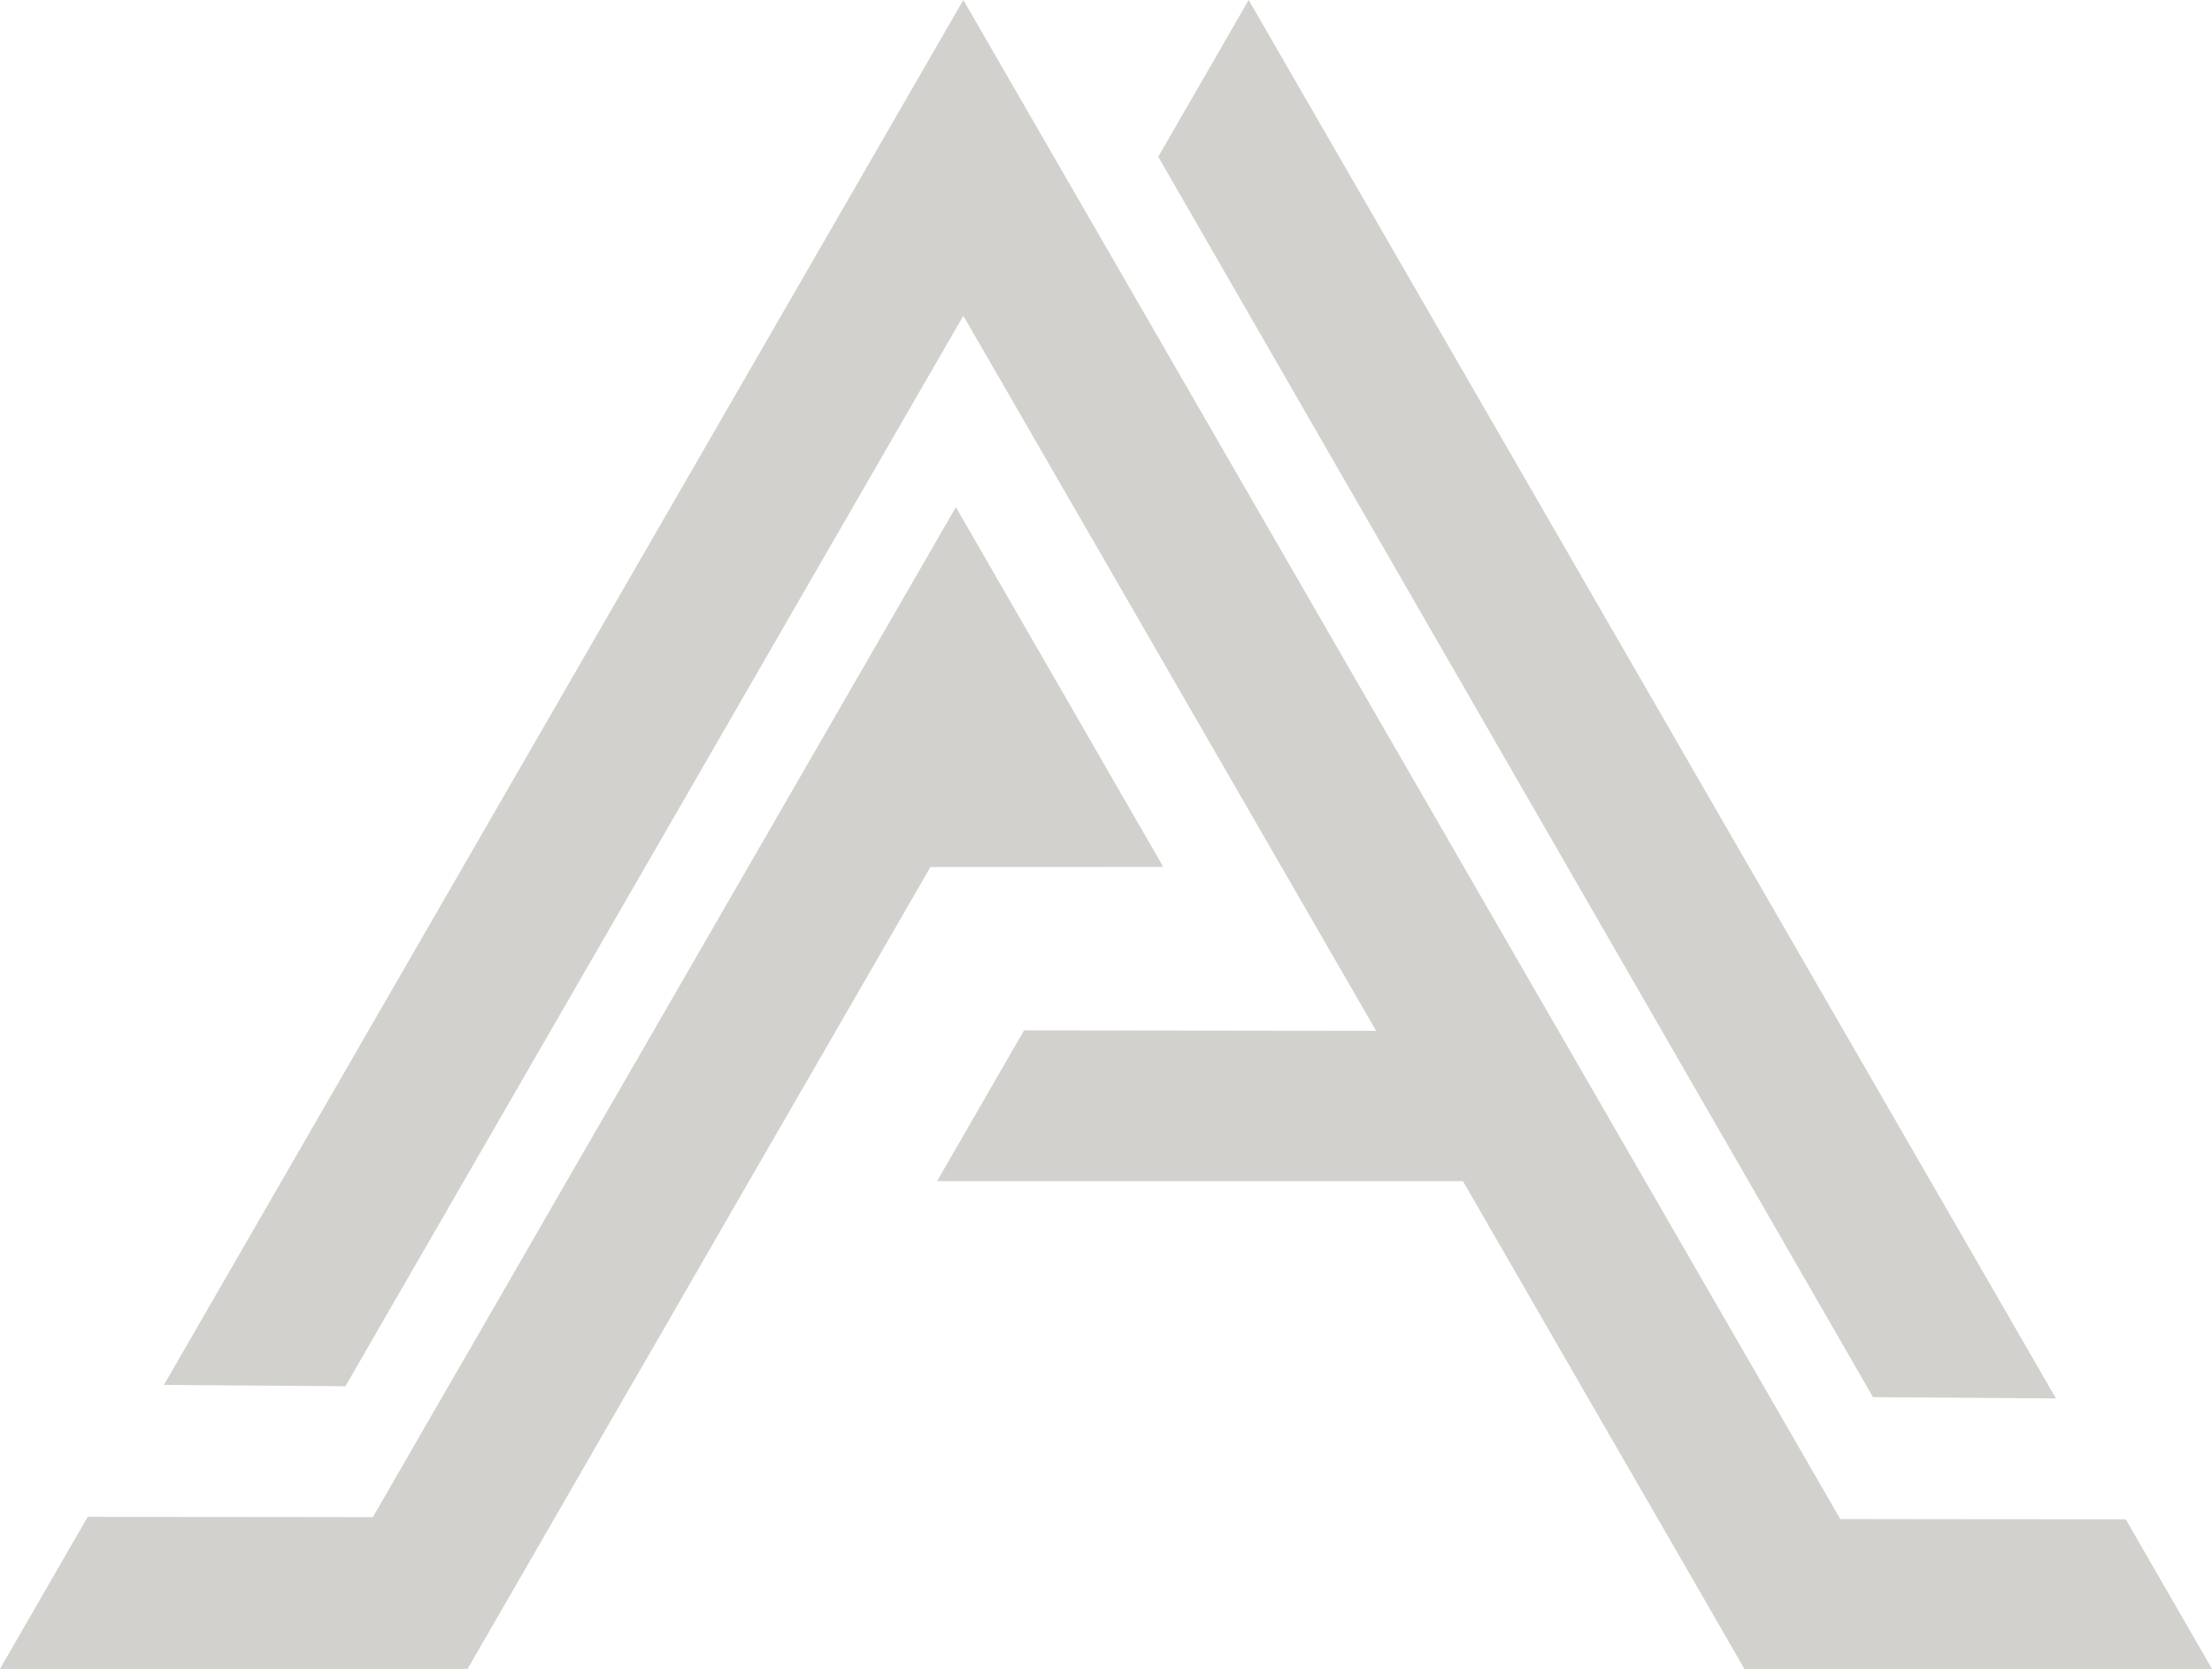 <?xml version="1.0" encoding="UTF-8"?>
<svg id="Ebene_1" data-name="Ebene 1" xmlns="http://www.w3.org/2000/svg" viewBox="0 0 154.12 116.26">
  <defs>
    <style>
      .cls-1 { fill: #d2d1cd; }
    </style>
  </defs>
  <polygon class="cls-1" points="130.5 97.33 80.7 10.92 87 0 143.25 97.42 130.5 97.33"/>
  <polygon class="cls-1" points="154.12 116.26 121.54 116.26 115.51 105.8 110.53 97.19 101.93 82.28 65.29 82.28 71.35 71.78 87.62 71.8 95.88 71.81 77.06 39.21 70.71 28.21 67.12 22 63.01 29.11 44.95 60.4 25.77 93.62 24.07 96.57 11.42 96.48 56.67 18.1 67.12 0 77.06 17.21 83.41 28.21 108.59 71.82 114.63 82.28 123.29 97.28 128.22 105.82 135.4 105.83 148.11 105.84 154.12 116.26"/>
  <polygon class="cls-1" points="81.05 60.39 64.83 60.4 64.81 60.43 58.27 71.76 52.19 82.28 45.65 93.62 43.86 96.71 38.67 105.71 32.58 116.26 0 116.26 6.11 105.67 18.8 105.68 25.98 105.69 31.21 96.62 32.95 93.62 39.49 82.28 45.58 71.74 52.12 60.41 66.6 35.33 72.95 46.34 81.05 60.39"/>
</svg>